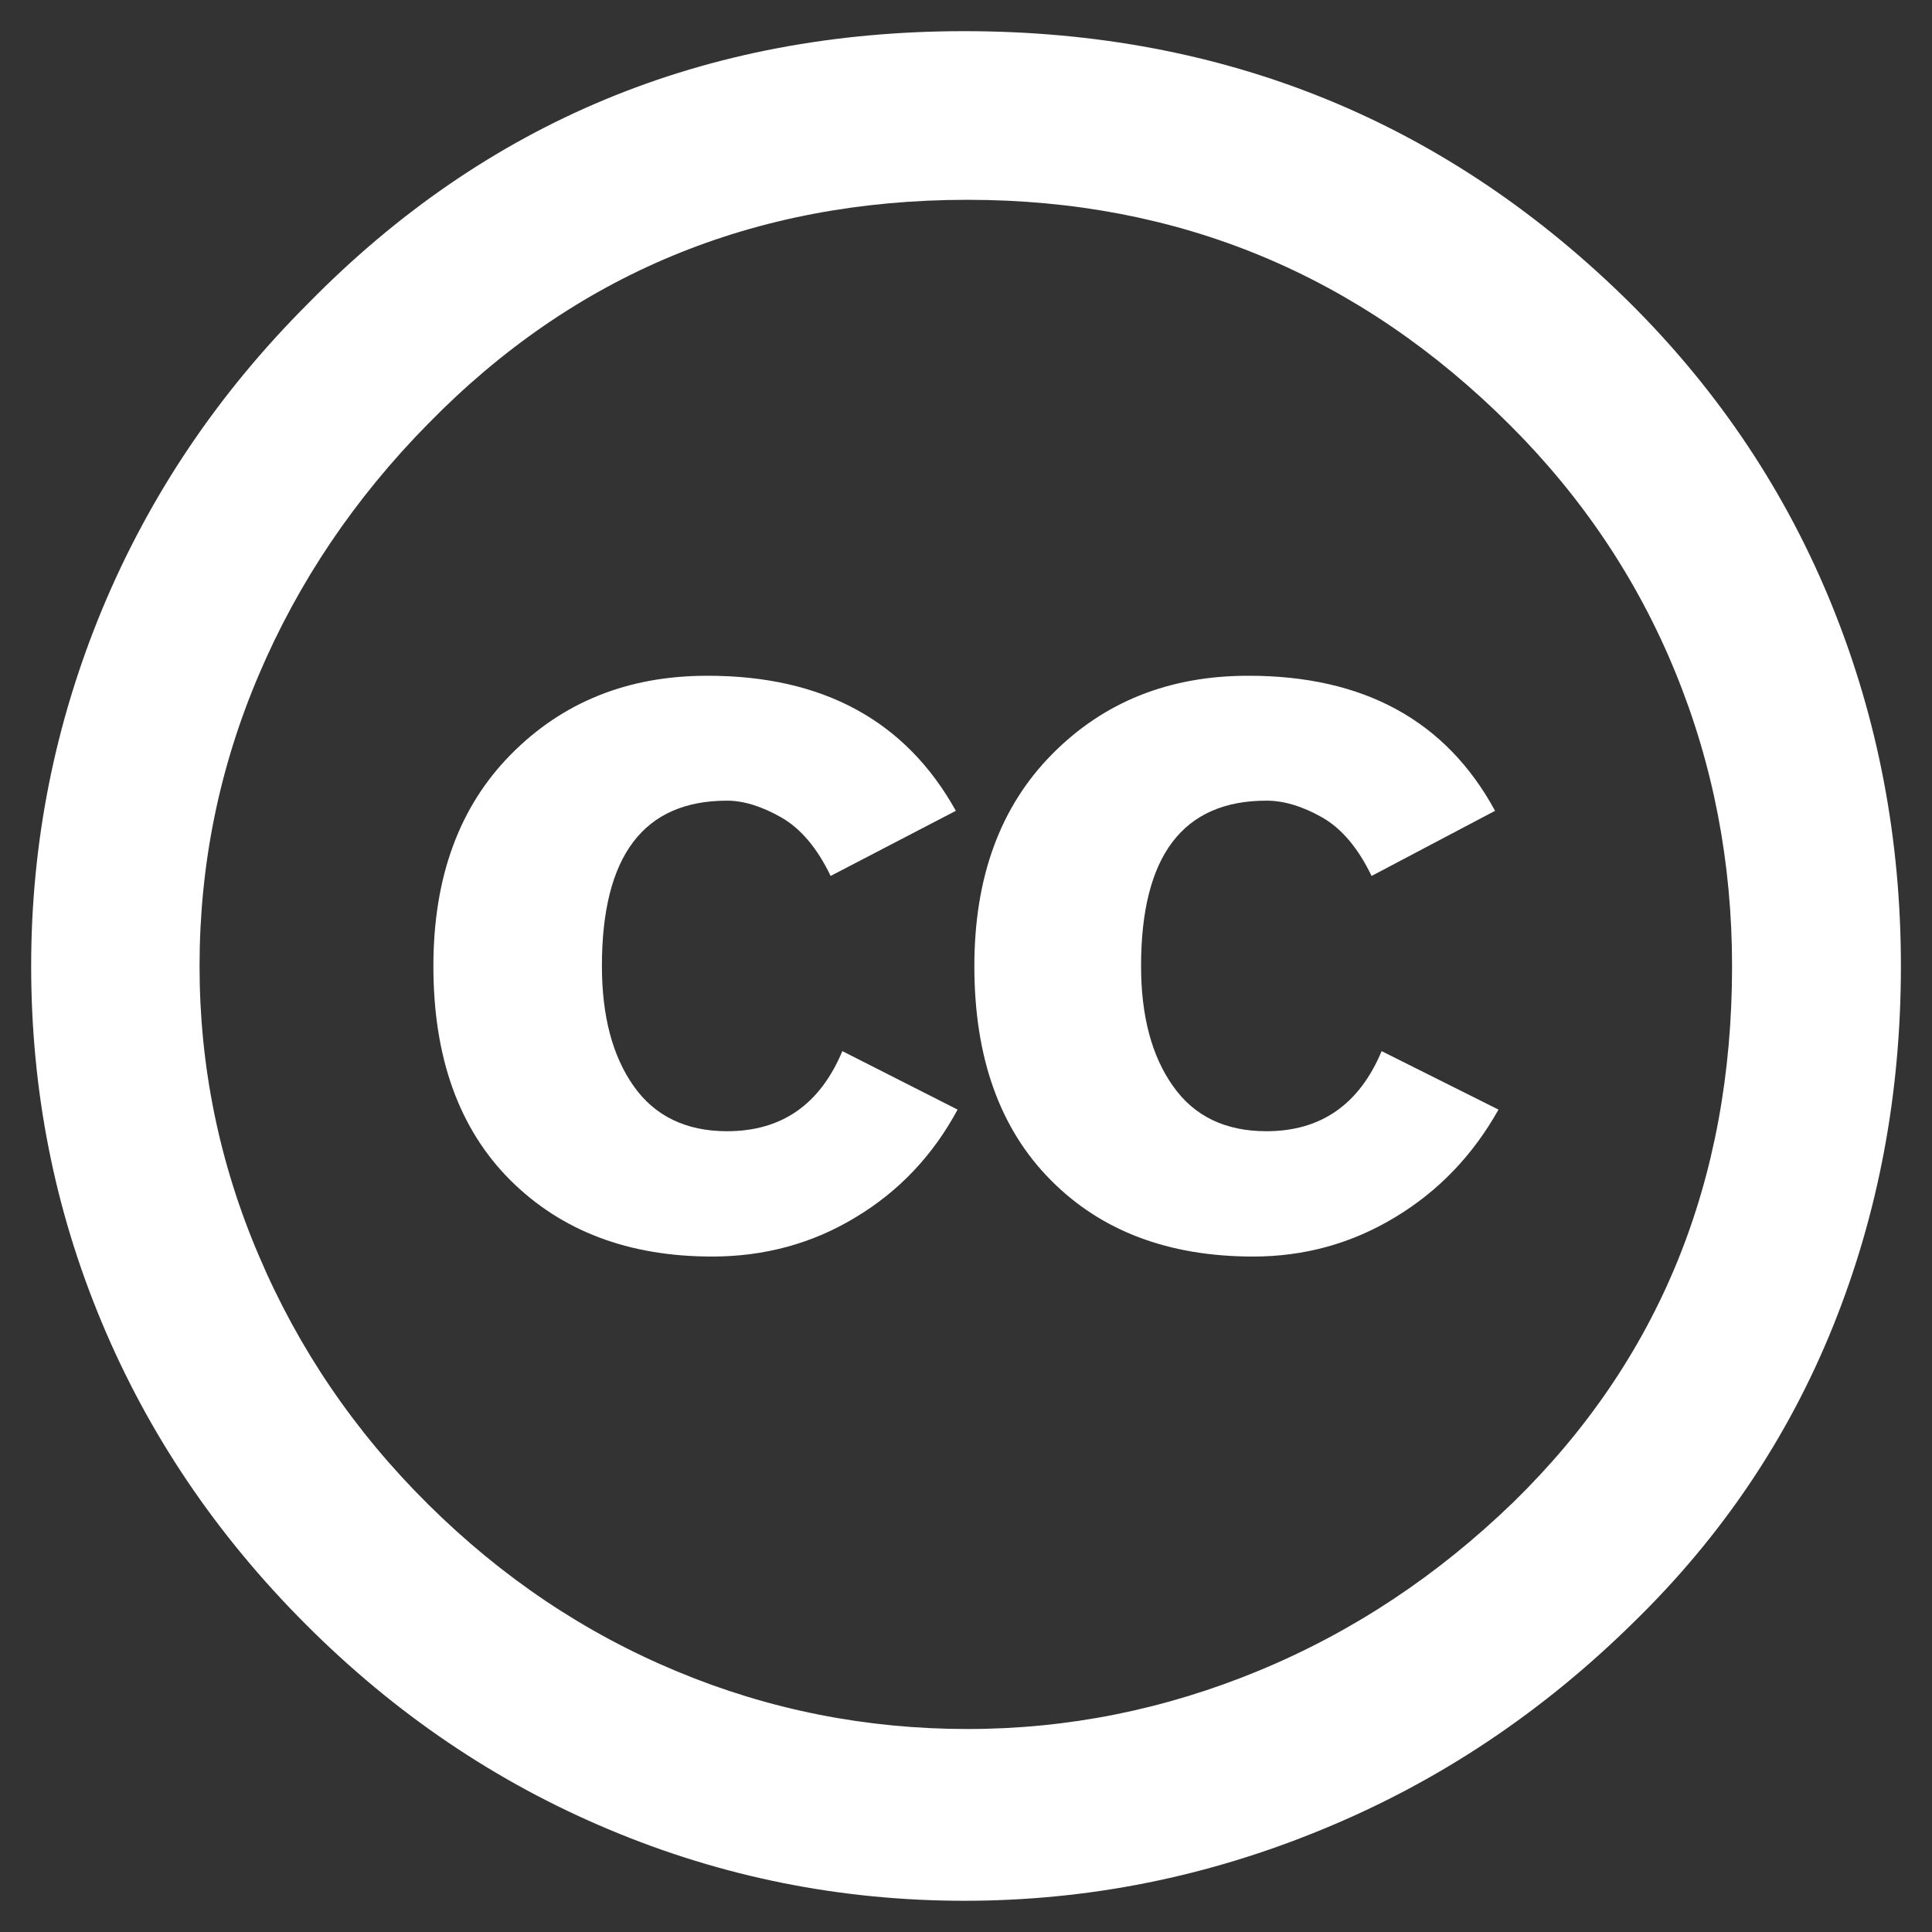 <?xml version="1.0" encoding="utf-8"?>
<!-- Generator: Adobe Illustrator 14.0.0, SVG Export Plug-In . SVG Version: 6.00 Build 43363)  -->
<!DOCTYPE svg PUBLIC "-//W3C//DTD SVG 1.1//EN" "http://www.w3.org/Graphics/SVG/1.1/DTD/svg11.dtd">
<svg version="1.1" id="Layer_1" xmlns="http://www.w3.org/2000/svg" xmlns:xlink="http://www.w3.org/1999/xlink" x="0px" y="0px" width="31px" height="31px" viewBox="0 0 31 31" enable-background="new 0 0 31 31" xml:space="preserve">
    <rect x="0" y="0" width="31" height="31" fill="#333333" stroke="none"/>
    <g>
        <path fill="#FFFFFF" d="M15.473,0.5c4.195,0,7.77,1.465,10.713,4.393c1.41,1.41,2.482,3.023,3.215,4.836s1.1,3.736,1.1,5.772
        c0,2.053-0.363,3.975-1.085,5.77s-1.79,3.381-3.2,4.756c-1.465,1.445-3.123,2.555-4.982,3.32c-1.855,0.768-3.776,1.152-5.758,1.152
        c-1.982,0-3.881-0.379-5.693-1.139c-1.813-0.758-3.438-1.855-4.875-3.295c-1.438-1.438-2.531-3.059-3.281-4.861
        C0.874,19.4,0.5,17.5,0.5,15.5c0-1.982,0.379-3.889,1.138-5.721C2.398,7.95,3.5,6.311,4.947,4.866
        C7.801,1.957,11.311,0.5,15.473,0.5z M15.525,3.206c-3.43,0-6.313,1.199-8.652,3.59c-1.18,1.197-2.086,2.541-2.72,4.032
        c-0.636,1.491-0.951,3.049-0.951,4.675c0,1.605,0.315,3.156,0.951,4.644c0.635,1.494,1.54,2.826,2.72,3.994
        c1.18,1.17,2.51,2.063,3.991,2.678c1.481,0.617,3.036,0.924,4.661,0.924c1.604,0,3.162-0.311,4.674-0.936
        c1.511-0.625,2.869-1.527,4.085-2.705c2.34-2.285,3.508-5.152,3.508-8.599c0-1.66-0.302-3.232-0.909-4.714
        c-0.605-1.482-1.49-2.804-2.65-3.964C21.818,4.412,18.917,3.206,15.525,3.206z M15.337,13.01l-2.009,1.045
        c-0.214-0.445-0.479-0.76-0.79-0.938c-0.313-0.178-0.604-0.27-0.872-0.27c-1.338,0-2.008,0.885-2.008,2.652
        c0,0.802,0.169,1.445,0.509,1.927c0.339,0.482,0.841,0.725,1.499,0.725c0.878,0,1.492-0.43,1.85-1.285l1.849,0.938
        c-0.394,0.732-0.938,1.309-1.634,1.727c-0.694,0.422-1.465,0.631-2.305,0.631c-1.34,0-2.421-0.41-3.242-1.23
        c-0.82-0.822-1.23-1.965-1.23-3.429c0-1.428,0.415-2.561,1.246-3.4c0.83-0.84,1.88-1.26,3.146-1.26
        C13.203,10.84,14.534,11.565,15.337,13.01z M23.989,13.01l-1.981,1.045c-0.215-0.445-0.479-0.76-0.791-0.938
        c-0.313-0.178-0.613-0.27-0.896-0.27c-1.34,0-2.012,0.885-2.012,2.652c0,0.802,0.17,1.445,0.512,1.927
        c0.338,0.482,0.837,0.725,1.5,0.725c0.873,0,1.49-0.43,1.848-1.285l1.875,0.938c-0.41,0.732-0.964,1.309-1.658,1.727
        c-0.697,0.422-1.457,0.631-2.279,0.631c-1.356,0-2.441-0.41-3.25-1.23c-0.815-0.822-1.223-1.965-1.223-3.429
        c0-1.428,0.416-2.561,1.246-3.4c0.829-0.84,1.879-1.26,3.146-1.26C21.883,10.84,23.205,11.565,23.989,13.01z"/>
    </g>
</svg>